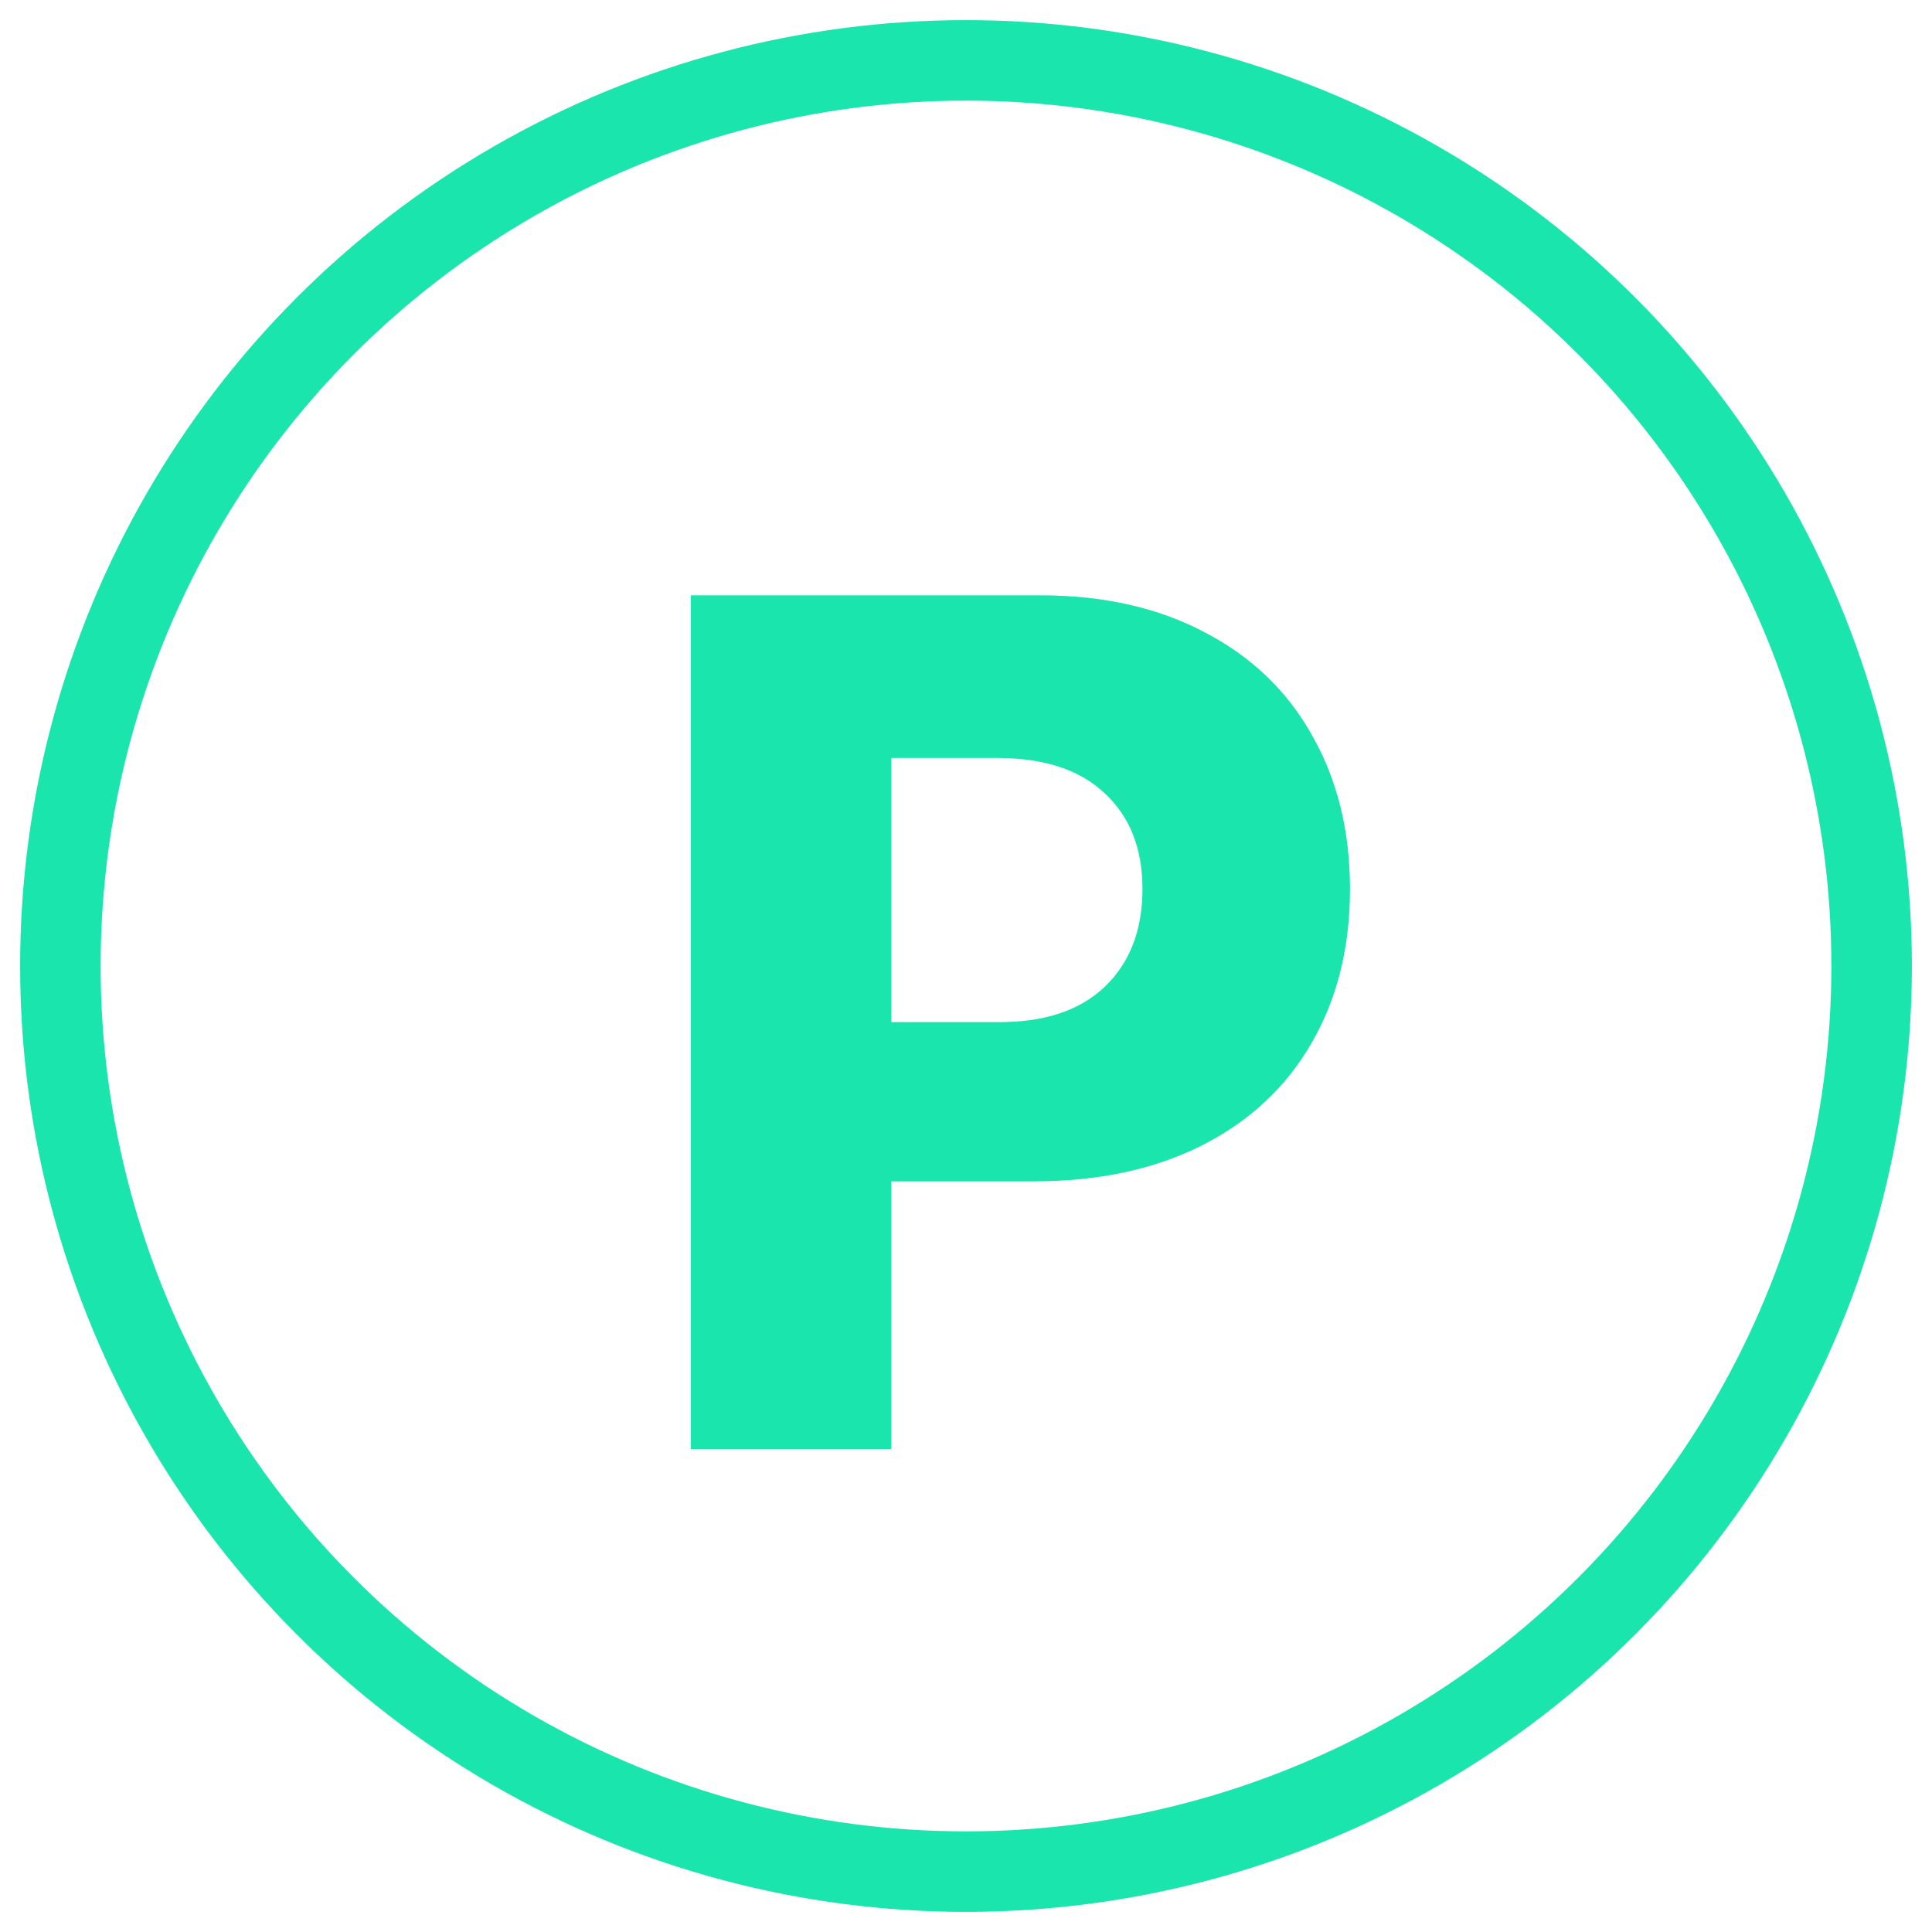 <svg width="24" height="24" viewBox="0 0 24 24" fill="none" xmlns="http://www.w3.org/2000/svg">
<circle cx="12" cy="12" r="11.25" stroke="#1AE5AC" strokeWidth="1.5"/>
<path d="M8.582 7.395H12.918C13.704 7.395 14.387 7.548 14.968 7.856C15.549 8.159 15.994 8.586 16.301 9.138C16.614 9.689 16.77 10.324 16.77 11.042C16.77 11.77 16.611 12.407 16.294 12.954C15.981 13.501 15.527 13.925 14.932 14.228C14.341 14.526 13.645 14.675 12.844 14.675H11.072V18H8.582V7.395ZM12.39 12.697C12.966 12.702 13.411 12.556 13.723 12.258C14.036 11.96 14.192 11.555 14.192 11.042C14.192 10.539 14.036 10.144 13.723 9.855C13.415 9.562 12.971 9.416 12.39 9.416H11.072V12.697H12.39Z" fill="#1AE5AC"/>
</svg>
